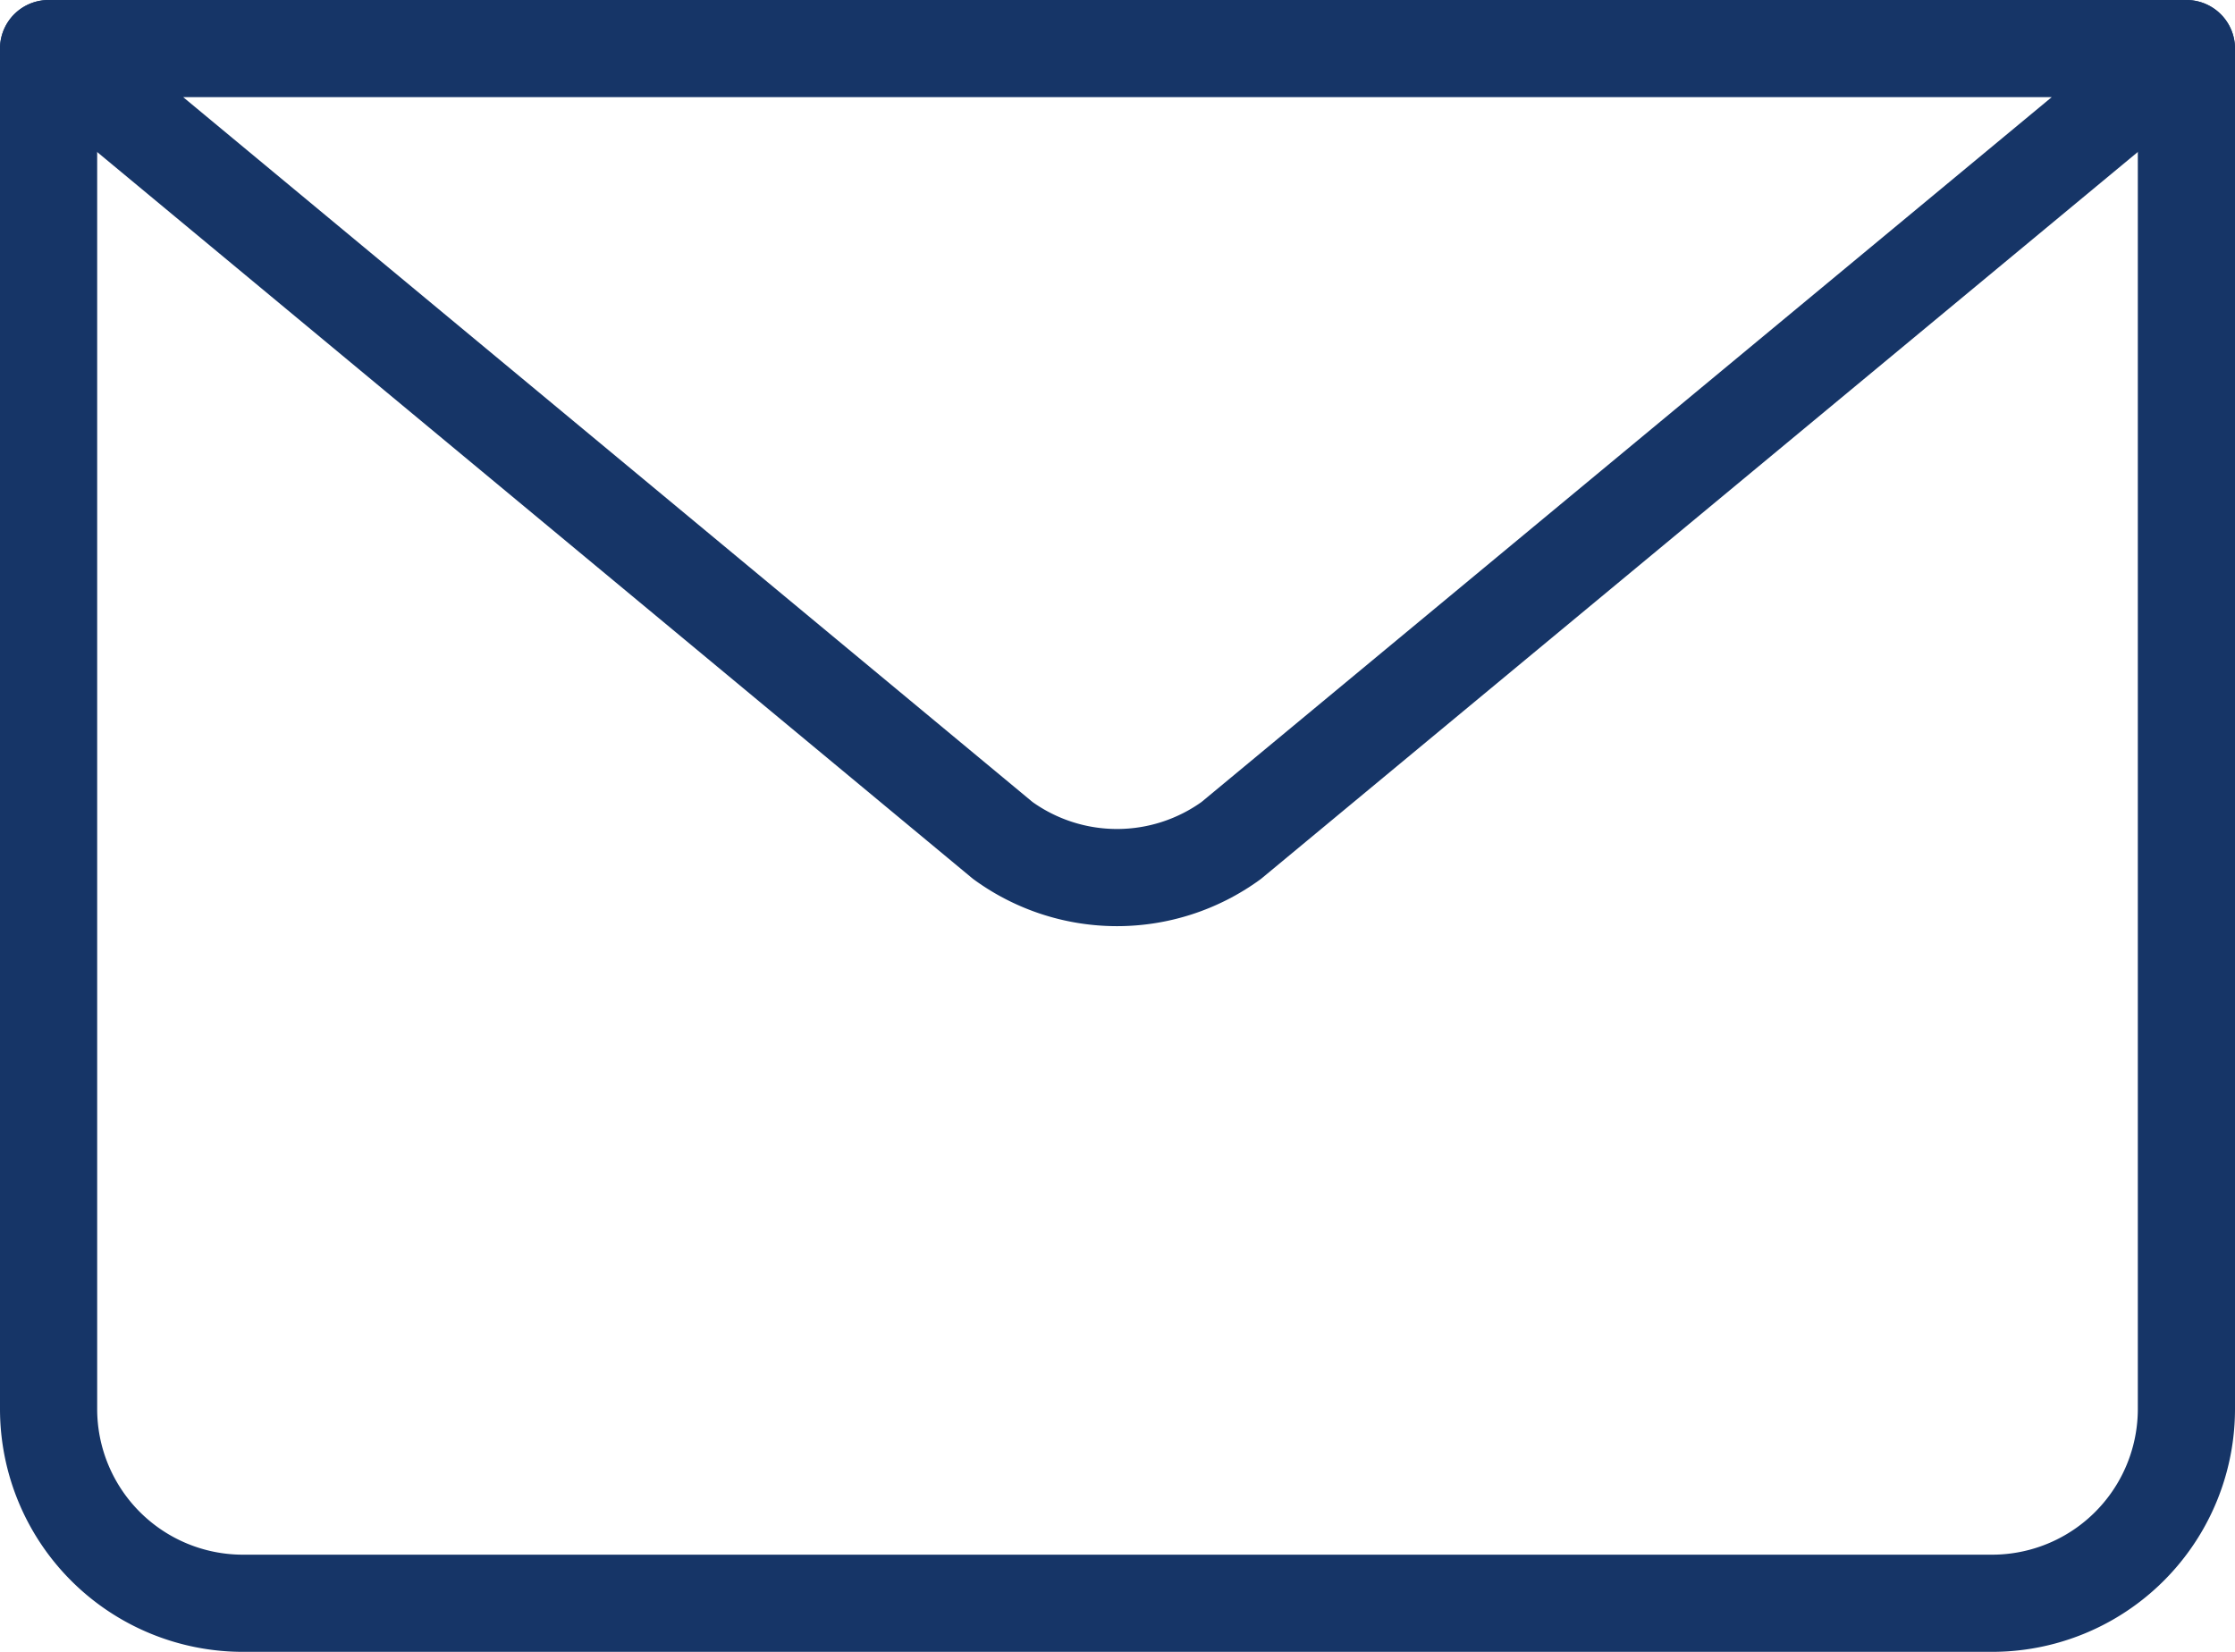<svg id="Ebene_2" data-name="Ebene 2" xmlns="http://www.w3.org/2000/svg" viewBox="0 0 23 17">
  <defs>
    <style>
      .cls-1 {
        fill: none;
        stroke: #163567;
        stroke-linecap: round;
        stroke-linejoin: round;
      }
    </style>
  </defs>
  <g>
    <path id="Pfad_400" data-name="Pfad 400" class="cls-1" d="M23.08,1.58v14a2,2,0,0,1-2,2h-18a2,2,0,0,1-2-2v-14" transform="translate(-0.58 -1.08)"/>
    <path id="Pfad_401" data-name="Pfad 401" class="cls-1" d="M23.08,1.58,13.25,9.73a2,2,0,0,1-2.35,0L1.08,1.58Z" transform="translate(-0.58 -1.08)"/>
  </g>
</svg>
